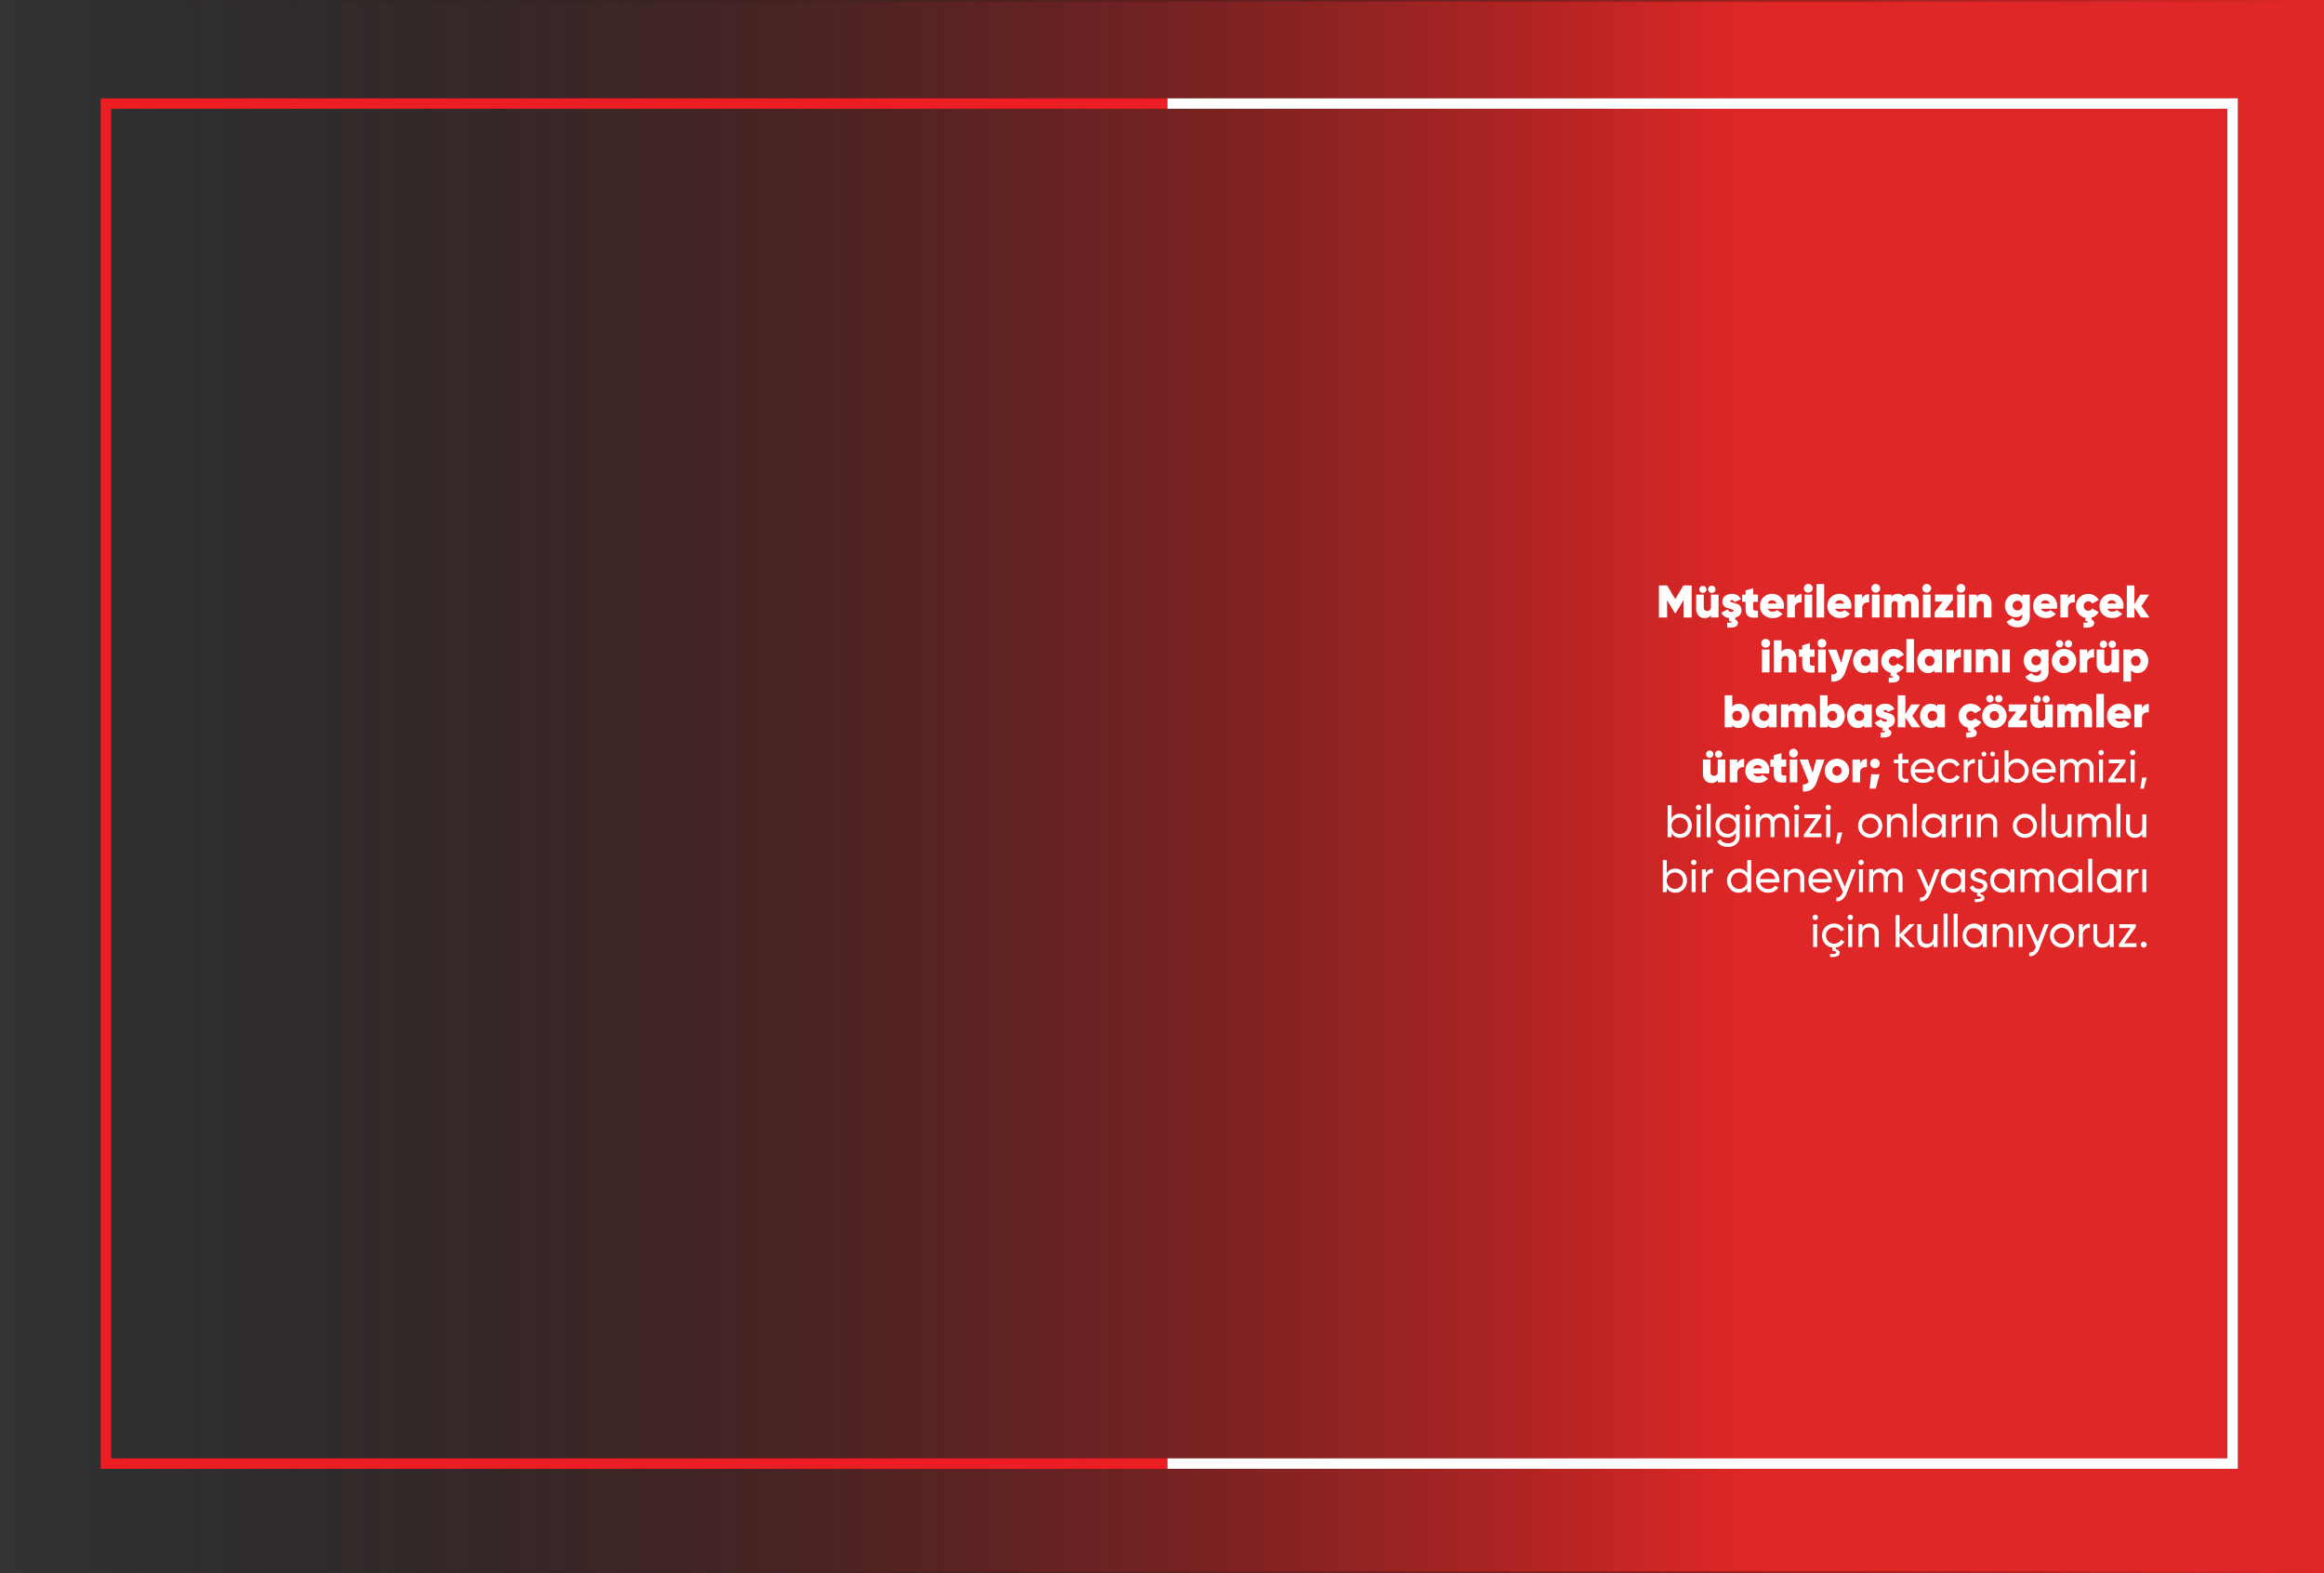 <svg xmlns="http://www.w3.org/2000/svg" xmlns:xlink="http://www.w3.org/1999/xlink" viewBox="0 0 1117 756"><rect x="0" y="0" width="1117" height="756" fill="#333333" stroke="none"/><defs><linearGradient id="a" x1="1119.74" y1="378" x2="2235.74" y2="378" gradientTransform="matrix(1, 0, 0, -1, -1119.24, 756)" gradientUnits="userSpaceOnUse"><stop offset="0" stop-color="#de2726"/><stop offset="0.25" stop-color="#de2726"/><stop offset="1" stop-opacity="0"/></linearGradient><linearGradient id="b" x1="1119.24" y1="378" x2="2236.24" y2="378" gradientTransform="matrix(1, 0, 0, -1, -1119.24, 756)" gradientUnits="userSpaceOnUse"><stop offset="0" stop-color="#de2726"/><stop offset="1" stop-opacity="0"/></linearGradient></defs><title>sa20</title><rect x="0.5" y="0.5" width="1116" height="755" transform="translate(1117 756) rotate(-180)" style="stroke-width:1.001px;fill:url(#a);stroke:url(#b)"/><polyline points="562.82 49.77 50.91 49.77 50.91 703.4 562.82 703.4" style="fill:none;stroke:#ed1d24;stroke-width:5px"/><polyline points="561.15 49.77 1073.06 49.77 1073.06 703.4 561.15 703.4" style="fill:none;stroke:#fff;stroke-width:5px"/><path d="M813.08,281.36v15.4h-3.92v-8.3l-3.74,6.18H805l-3.72-6.16v8.28h-3.94v-15.4h3.94l3.91,6.57,3.94-6.57Z" style="fill:#fff"/><path d="M822.34,285.76H826v11h-3.65v-1.1a3.48,3.48,0,0,1-3.06,1.4,3.75,3.75,0,0,1-2.91-1.22,4.94,4.94,0,0,1-1.14-3.51v-6.57h3.66v6.11a1.72,1.72,0,0,0,.45,1.3,1.66,1.66,0,0,0,1.2.44,1.7,1.7,0,0,0,1.33-.52,2.14,2.14,0,0,0,.47-1.48Zm-3.85-.77a1.71,1.71,0,0,1-1.24-.52,1.71,1.71,0,1,1,1.24.52Zm4.27,0a1.76,1.76,0,0,1,0-3.52,1.76,1.76,0,0,1,0,3.52Z" style="fill:#fff"/><path d="M837,293.33a3.22,3.22,0,0,1-.82,2.31,4.56,4.56,0,0,1-2.17,1.2v.93a2,2,0,0,1,.88.57,1.54,1.54,0,0,1,.4,1.12c0,1.65-1.72,2.36-5.15,2.16v-2.4c1.39.1,2.09,0,2.09-.31s-.39-.36-1.17-.44V297a4.54,4.54,0,0,1-3.76-2.55l3.19-1.61a1.66,1.66,0,0,0,1.72,1.21c.66,0,1-.19,1-.59,0-.2-.19-.37-.57-.49l-1.32-.46-1.57-.53a2.88,2.88,0,0,1-1.36-1,2.94,2.94,0,0,1-.55-1.82,3.18,3.18,0,0,1,1.3-2.72,5,5,0,0,1,3.12-1,4.62,4.62,0,0,1,4.53,2.55l-3.08,1.39a1.49,1.49,0,0,0-1.36-.95c-.53,0-.79.16-.79.48s.19.34.58.47l1.33.43,1.59.51a2.62,2.62,0,0,1,1.39,1A3.22,3.22,0,0,1,837,293.33Z" style="fill:#fff"/><path d="M844.93,289.25h-2.28v3.2a.83.83,0,0,0,.52.9,5.6,5.6,0,0,0,1.76.11v3.3c-2.18.26-3.72.06-4.61-.61s-1.33-1.87-1.33-3.62v-3.28h-1.65v-3.49H839v-2l3.66-1.1v3.08h2.28Z" style="fill:#fff"/><path d="M849.69,292.6a2.35,2.35,0,0,0,2.46,1.34,2.81,2.81,0,0,0,2-.77l2.64,1.85a5.68,5.68,0,0,1-4.73,2,6.17,6.17,0,0,1-4.48-1.63,5.57,5.57,0,0,1-1.68-4.15,5.68,5.68,0,0,1,5.85-5.83,5.43,5.43,0,0,1,4.07,1.65,5.7,5.7,0,0,1,1.61,4.13,5.48,5.48,0,0,1-.16,1.37Zm-.05-2.53h4.23a2,2,0,0,0-2.07-1.54A2,2,0,0,0,849.64,290.07Z" style="fill:#fff"/><path d="M862.64,287.8a2.87,2.87,0,0,1,1.24-1.67,3.67,3.67,0,0,1,2.06-.59v4a3.15,3.15,0,0,0-2.27.47,2.36,2.36,0,0,0-1,2.15v4.56H859v-11h3.65Z" style="fill:#fff"/><path d="M870.64,284.23a2.09,2.09,0,0,1-3,0,2,2,0,0,1-.63-1.49,2,2,0,0,1,.63-1.47,2.09,2.09,0,0,1,3,0,2,2,0,0,1,.63,1.47A2,2,0,0,1,870.64,284.23Zm-3.31,12.53v-11H871v11Z" style="fill:#fff"/><path d="M873.09,296.76V280.7h3.66v16.06Z" style="fill:#fff"/><path d="M882.09,292.6a2.37,2.37,0,0,0,2.47,1.34,2.83,2.83,0,0,0,2-.77L889.2,295a5.71,5.71,0,0,1-4.73,2,6.14,6.14,0,0,1-4.48-1.63,5.57,5.57,0,0,1-1.68-4.15,5.68,5.68,0,0,1,5.85-5.83,5.44,5.44,0,0,1,4.07,1.65,5.7,5.7,0,0,1,1.61,4.13,6,6,0,0,1-.16,1.37Zm0-2.53h4.22a2,2,0,0,0-2.07-1.54A2,2,0,0,0,882.05,290.07Z" style="fill:#fff"/><path d="M895.05,287.8a2.86,2.86,0,0,1,1.23-1.67,3.73,3.73,0,0,1,2.07-.59v4a3.17,3.17,0,0,0-2.28.47,2.37,2.37,0,0,0-1,2.15v4.56H891.4v-11h3.65Z" style="fill:#fff"/><path d="M903.05,284.23a2,2,0,0,1-1.49.62,2,2,0,0,1-1.48-.62,2,2,0,0,1-.63-1.49,2,2,0,0,1,.63-1.47,2,2,0,0,1,1.48-.62,2.07,2.07,0,0,1,1.49.62,2,2,0,0,1,.62,1.47A2.07,2.07,0,0,1,903.05,284.23Zm-3.32,12.53v-11h3.66v11Z" style="fill:#fff"/><path d="M918.13,285.45a3.9,3.9,0,0,1,3,1.22,4.79,4.79,0,0,1,1.11,3.35v6.74h-3.67v-6.32c0-1-.46-1.54-1.36-1.54a1.37,1.37,0,0,0-1.14.5,2.19,2.19,0,0,0-.38,1.35v6h-3.65v-6.32c0-1-.47-1.54-1.39-1.54a1.33,1.33,0,0,0-1.13.5,2.13,2.13,0,0,0-.39,1.35v6H905.5v-11h3.65v1a3.51,3.51,0,0,1,3-1.34,3.15,3.15,0,0,1,2.82,1.41A3.87,3.87,0,0,1,918.13,285.45Z" style="fill:#fff"/><path d="M927.55,284.23a2,2,0,0,1-1.48.62,2,2,0,0,1-1.49-.62,2.07,2.07,0,0,1-.62-1.49,2,2,0,0,1,.62-1.47,2.07,2.07,0,0,1,1.49-.62,2,2,0,0,1,1.48.62,2,2,0,0,1,.63,1.47A2,2,0,0,1,927.55,284.23Zm-3.31,12.53v-11h3.66v11Z" style="fill:#fff"/><path d="M934.71,293.37h4.12v3.39h-9v-2.51l3.89-5.11h-3.67v-3.38h8.56v2.5Z" style="fill:#fff"/><path d="M944,284.23a2,2,0,0,1-1.49.62,2,2,0,0,1-1.48-.62,2,2,0,0,1-.63-1.49,2,2,0,0,1,.63-1.47,2,2,0,0,1,1.48-.62,2.07,2.07,0,0,1,1.49.62,2,2,0,0,1,.62,1.47A2.07,2.07,0,0,1,944,284.23Zm-3.32,12.53v-11h3.66v11Z" style="fill:#fff"/><path d="M953.13,285.45a3.79,3.79,0,0,1,2.91,1.22,4.94,4.94,0,0,1,1.14,3.51v6.58h-3.66v-6.12a1.75,1.75,0,0,0-.45-1.3,1.66,1.66,0,0,0-1.2-.44,1.74,1.74,0,0,0-1.33.52,2.15,2.15,0,0,0-.47,1.49v5.85h-3.65v-11h3.65v1.1A3.48,3.48,0,0,1,953.13,285.45Z" style="fill:#fff"/><path d="M972,285.76h3.6v10.56a5.29,5.29,0,0,1-.49,2.34,4.39,4.39,0,0,1-1.33,1.63,6.18,6.18,0,0,1-1.84.9,7.34,7.34,0,0,1-2.12.3,7.43,7.43,0,0,1-3.26-.69,4.64,4.64,0,0,1-2.15-2l3-1.76a2.59,2.59,0,0,0,2.33,1.26,2.45,2.45,0,0,0,1.61-.51,1.8,1.8,0,0,0,.62-1.47v-1.06a3.78,3.78,0,0,1-3.08,1.36,4.9,4.9,0,0,1-3.76-1.62,6,6,0,0,1,0-7.92,4.88,4.88,0,0,1,3.76-1.63,3.78,3.78,0,0,1,3.08,1.36Zm-4,6.92a2.28,2.28,0,0,0,1.68.65,2.32,2.32,0,0,0,1.69-.65,2.39,2.39,0,0,0,0-3.28,2.32,2.32,0,0,0-1.69-.65,2.28,2.28,0,0,0-1.68.65,2.39,2.39,0,0,0,0,3.28Z" style="fill:#fff"/><path d="M981,292.6a2.37,2.37,0,0,0,2.46,1.34,2.84,2.84,0,0,0,2-.77l2.64,1.85a5.71,5.71,0,0,1-4.73,2,6.14,6.14,0,0,1-4.48-1.63,5.57,5.57,0,0,1-1.68-4.15,5.68,5.68,0,0,1,5.85-5.83,5.44,5.44,0,0,1,4.07,1.65,5.69,5.69,0,0,1,1.6,4.13,6,6,0,0,1-.15,1.37Zm0-2.53h4.22a2,2,0,0,0-2.07-1.54A2,2,0,0,0,980.94,290.07Z" style="fill:#fff"/><path d="M993.94,287.8a2.82,2.82,0,0,1,1.23-1.67,3.73,3.73,0,0,1,2.07-.59v4a3.17,3.17,0,0,0-2.28.47,2.37,2.37,0,0,0-1,2.15v4.56h-3.65v-11h3.65Z" style="fill:#fff"/><path d="M1003.64,293.5a2,2,0,0,0,1.91-1.1l3.13,1.8a5.26,5.26,0,0,1-3.41,2.64v.93a2.09,2.09,0,0,1,.88.57,1.57,1.57,0,0,1,.39,1.12c0,1.65-1.71,2.36-5.14,2.16v-2.4c1.39.1,2.09,0,2.09-.31s-.39-.36-1.17-.44v-1.54a5.55,5.55,0,0,1-3.26-2,5.74,5.74,0,0,1-1.25-3.66,5.64,5.64,0,0,1,1.67-4.14,5.7,5.7,0,0,1,4.18-1.67,5.83,5.83,0,0,1,3,.77,5.39,5.39,0,0,1,2.06,2.07l-3.13,1.8a2,2,0,0,0-1.91-1.08,2.06,2.06,0,0,0-1.54.63,2.23,2.23,0,0,0-.62,1.62,2.19,2.19,0,0,0,.62,1.61A2.06,2.06,0,0,0,1003.64,293.5Z" style="fill:#fff"/><path d="M1012.9,292.6a2.37,2.37,0,0,0,2.47,1.34,2.83,2.83,0,0,0,2-.77L1020,295a5.7,5.7,0,0,1-4.73,2,6.14,6.14,0,0,1-4.48-1.63,5.57,5.57,0,0,1-1.68-4.15,5.68,5.68,0,0,1,5.85-5.83,5.44,5.44,0,0,1,4.07,1.65,5.7,5.7,0,0,1,1.61,4.13,6,6,0,0,1-.16,1.37Zm0-2.53h4.22a2,2,0,0,0-2.07-1.54A2,2,0,0,0,1012.86,290.07Z" style="fill:#fff"/><path d="M1033.08,296.76H1029l-3.12-4.69v4.69h-3.65v-15.4h3.65v9l2.84-4.59h4.22l-3.69,5.5Z" style="fill:#fff"/><path d="M850.16,310.63a2.09,2.09,0,0,1-3,0,2,2,0,0,1-.63-1.49,2,2,0,0,1,.63-1.47,2.09,2.09,0,0,1,3,0,2,2,0,0,1,.63,1.47A2,2,0,0,1,850.16,310.63Zm-3.31,12.53v-11h3.65v11Z" style="fill:#fff"/><path d="M859.32,311.85a3.83,3.83,0,0,1,2.92,1.22,5,5,0,0,1,1.13,3.51v6.58h-3.65V317a1.75,1.75,0,0,0-.45-1.3,1.66,1.66,0,0,0-1.2-.44,1.72,1.72,0,0,0-1.33.52,2.1,2.1,0,0,0-.48,1.49v5.85h-3.65v-15.4h3.65v5.5A3.48,3.48,0,0,1,859.32,311.85Z" style="fill:#fff"/><path d="M872.17,315.66h-2.29v3.19a.84.84,0,0,0,.53.9,5.31,5.31,0,0,0,1.76.11v3.3c-2.19.26-3.72.06-4.61-.61s-1.33-1.87-1.33-3.62v-3.27h-1.65v-3.5h1.65v-2l3.65-1.1v3.08h2.29Z" style="fill:#fff"/><path d="M877.18,310.63a2.1,2.1,0,0,1-3,0,2.07,2.07,0,0,1-.62-1.49,2,2,0,0,1,.62-1.47,2.1,2.1,0,0,1,3,0,2,2,0,0,1,.62,1.47A2.07,2.07,0,0,1,877.18,310.63Zm-3.32,12.53v-11h3.66v11Z" style="fill:#fff"/><path d="M886.6,312.16h4L886.89,323a7.05,7.05,0,0,1-2.49,3.59,6.73,6.73,0,0,1-4.16,1v-3.44a4.21,4.21,0,0,0,1.76-.28,2.17,2.17,0,0,0,1-1l-4.4-10.65h4.09l2.23,6.38Z" style="fill:#fff"/><path d="M899,312.16h3.65v11H899v-1a3.88,3.88,0,0,1-3.13,1.31,4.73,4.73,0,0,1-3.68-1.66,6.51,6.51,0,0,1,0-8.29,4.73,4.73,0,0,1,3.68-1.66,3.89,3.89,0,0,1,3.13,1.32Zm-4,7.24a2.44,2.44,0,0,0,3.34,0,2.69,2.69,0,0,0,0-3.48,2.44,2.44,0,0,0-3.34,0,2.69,2.69,0,0,0,0,3.48Z" style="fill:#fff"/><path d="M910.05,319.9a2,2,0,0,0,1.92-1.1l3.12,1.81a5.3,5.3,0,0,1-3.41,2.64v.92a2,2,0,0,1,.88.57,1.54,1.54,0,0,1,.4,1.12c0,1.65-1.72,2.36-5.15,2.16v-2.4c1.39.1,2.09,0,2.09-.31s-.39-.36-1.17-.44v-1.54a5.52,5.52,0,0,1-3.25-2,5.69,5.69,0,0,1-1.26-3.66,5.61,5.61,0,0,1,1.68-4.14,5.67,5.67,0,0,1,4.18-1.67,5.8,5.8,0,0,1,2.95.77,5.32,5.32,0,0,1,2.06,2.07l-3.12,1.8a2,2,0,0,0-1.92-1.08,2.07,2.07,0,0,0-1.54.63,2.22,2.22,0,0,0-.61,1.62,2.18,2.18,0,0,0,.61,1.61A2.07,2.07,0,0,0,910.05,319.9Z" style="fill:#fff"/><path d="M916.26,323.16V307.1h3.65v16.06Z" style="fill:#fff"/><path d="M929.77,312.16h3.65v11h-3.65v-1a3.88,3.88,0,0,1-3.13,1.31A4.72,4.72,0,0,1,923,321.8a6.51,6.51,0,0,1,0-8.29,4.72,4.72,0,0,1,3.68-1.66,3.89,3.89,0,0,1,3.13,1.32Zm-4,7.24a2.46,2.46,0,0,0,3.35,0,2.69,2.69,0,0,0,0-3.48,2.46,2.46,0,0,0-3.35,0,2.72,2.72,0,0,0,0,3.48Z" style="fill:#fff"/><path d="M939.18,314.2a2.9,2.9,0,0,1,1.23-1.67,3.73,3.73,0,0,1,2.07-.59V316a3.14,3.14,0,0,0-2.28.46,2.37,2.37,0,0,0-1,2.15v4.56h-3.65v-11h3.65Z" style="fill:#fff"/><path d="M943.87,323.16v-11h3.65v11Z" style="fill:#fff"/><path d="M956.34,311.85a3.83,3.83,0,0,1,2.92,1.22,5,5,0,0,1,1.13,3.51v6.58h-3.65V317a1.75,1.75,0,0,0-.45-1.3,1.67,1.67,0,0,0-1.2-.44,1.72,1.72,0,0,0-1.33.52,2.1,2.1,0,0,0-.48,1.49v5.85h-3.65v-11h3.65v1.1A3.48,3.48,0,0,1,956.34,311.85Z" style="fill:#fff"/><path d="M962.37,323.16v-11H966v11Z" style="fill:#fff"/><path d="M981,312.16h3.61v10.56a5.29,5.29,0,0,1-.49,2.34,4.31,4.31,0,0,1-1.34,1.63,6.12,6.12,0,0,1-1.83.9,7.88,7.88,0,0,1-5.38-.39,4.67,4.67,0,0,1-2.16-2l3-1.76a2.58,2.58,0,0,0,2.33,1.26,2.45,2.45,0,0,0,1.61-.51,1.8,1.8,0,0,0,.61-1.47v-1.06a3.77,3.77,0,0,1-3.08,1.37,4.88,4.88,0,0,1-3.75-1.63,6,6,0,0,1,0-7.92,4.84,4.84,0,0,1,3.75-1.63,3.76,3.76,0,0,1,3.08,1.36Zm-4,6.92a2.5,2.5,0,0,0,3.36,0,2.39,2.39,0,0,0,0-3.28,2.5,2.5,0,0,0-3.36,0,2.39,2.39,0,0,0,0,3.28Z" style="fill:#fff"/><path d="M992.05,323.46a5.72,5.72,0,0,1-4.16-1.68,5.81,5.81,0,0,1,0-8.25,6,6,0,0,1,8.33,0,5.85,5.85,0,0,1,0,8.25A5.73,5.73,0,0,1,992.05,323.46Zm-2.14-12.29a1.78,1.78,0,0,1-1.76-1.76,1.76,1.76,0,0,1,1.76-1.76,1.67,1.67,0,0,1,1.22.51,1.69,1.69,0,0,1,.52,1.25,1.67,1.67,0,0,1-.52,1.24A1.64,1.64,0,0,1,989.91,311.17Zm2.14,8.78a2.16,2.16,0,0,0,1.59-.64,2.26,2.26,0,0,0,.63-1.65,2.23,2.23,0,0,0-.63-1.65,2.28,2.28,0,0,0-3.17,0,2.26,2.26,0,0,0-.62,1.65,2.3,2.3,0,0,0,.62,1.65A2.16,2.16,0,0,0,992.05,320Zm2.13-8.78a1.64,1.64,0,0,1-1.22-.52,1.67,1.67,0,0,1-.52-1.24,1.69,1.69,0,0,1,.52-1.25,1.67,1.67,0,0,1,1.22-.51,1.76,1.76,0,0,1,1.76,1.76,1.78,1.78,0,0,1-1.76,1.76Z" style="fill:#fff"/><path d="M1003.18,314.2a2.82,2.82,0,0,1,1.23-1.67,3.73,3.73,0,0,1,2.07-.59V316a3.12,3.12,0,0,0-2.28.46,2.37,2.37,0,0,0-1,2.15v4.56h-3.65v-11h3.65Z" style="fill:#fff"/><path d="M1014.84,312.16h3.65v11h-3.65v-1.1a3.48,3.48,0,0,1-3.06,1.4,3.75,3.75,0,0,1-2.91-1.22,4.93,4.93,0,0,1-1.14-3.5v-6.58h3.65v6.11a1.69,1.69,0,0,0,.46,1.3,1.61,1.61,0,0,0,1.19.44,1.71,1.71,0,0,0,1.34-.52,2.12,2.12,0,0,0,.47-1.48Zm-3.85-.77a1.69,1.69,0,0,1-1.24-.52,1.67,1.67,0,0,1-.52-1.24,1.75,1.75,0,0,1,3-1.25,1.73,1.73,0,0,1,.52,1.25,1.78,1.78,0,0,1-1.74,1.76Zm4.27,0a1.76,1.76,0,0,1,0-3.52,1.76,1.76,0,0,1,0,3.52Z" style="fill:#fff"/><path d="M1027.38,311.85a4.73,4.73,0,0,1,3.68,1.66,6.51,6.51,0,0,1,0,8.29,4.73,4.73,0,0,1-3.68,1.66,3.88,3.88,0,0,1-3.13-1.31v5.41h-3.65v-15.4h3.65v1A3.89,3.89,0,0,1,1027.38,311.85Zm-2.49,7.55a2.26,2.26,0,0,0,1.67.66,2.28,2.28,0,0,0,1.68-.66,2.72,2.72,0,0,0,0-3.48,2.24,2.24,0,0,0-1.68-.66,2.22,2.22,0,0,0-1.67.66,2.69,2.69,0,0,0,0,3.48Z" style="fill:#fff"/><path d="M835.72,338.25a4.73,4.73,0,0,1,3.68,1.66,6.51,6.51,0,0,1,0,8.29,4.74,4.74,0,0,1-3.68,1.67,3.89,3.89,0,0,1-3.13-1.32v1h-3.65v-15.4h3.65v5.41A3.89,3.89,0,0,1,835.72,338.25Zm-2.49,7.55a2.44,2.44,0,0,0,3.34,0,2.69,2.69,0,0,0,0-3.48,2.44,2.44,0,0,0-3.34,0,2.69,2.69,0,0,0,0,3.48Z" style="fill:#fff"/><path d="M850.24,338.56h3.65v11h-3.65v-1a3.89,3.89,0,0,1-3.13,1.32,4.74,4.74,0,0,1-3.68-1.67,6.51,6.51,0,0,1,0-8.29,4.73,4.73,0,0,1,3.68-1.66,3.89,3.89,0,0,1,3.13,1.32Zm-4,7.24a2.46,2.46,0,0,0,3.35,0,2.69,2.69,0,0,0,0-3.48,2.46,2.46,0,0,0-3.35,0,2.72,2.72,0,0,0,0,3.48Z" style="fill:#fff"/><path d="M868.63,338.25a3.9,3.9,0,0,1,3,1.22,4.8,4.8,0,0,1,1.11,3.36v6.73h-3.67v-6.32c0-1-.45-1.54-1.36-1.54a1.37,1.37,0,0,0-1.14.5,2.19,2.19,0,0,0-.38,1.35v6h-3.65v-6.32c0-1-.47-1.54-1.39-1.54a1.33,1.33,0,0,0-1.13.5,2.13,2.13,0,0,0-.39,1.35v6H856v-11h3.65v1a3.51,3.51,0,0,1,3-1.34,3.15,3.15,0,0,1,2.82,1.41A3.87,3.87,0,0,1,868.63,338.25Z" style="fill:#fff"/><path d="M881.52,338.25a4.72,4.72,0,0,1,3.68,1.66,6.51,6.51,0,0,1,0,8.29,4.73,4.73,0,0,1-3.68,1.67,3.85,3.85,0,0,1-3.12-1.32v1h-3.66v-15.4h3.66v5.41A3.85,3.85,0,0,1,881.52,338.25ZM879,345.8a2.46,2.46,0,0,0,3.35,0,2.69,2.69,0,0,0,0-3.48,2.46,2.46,0,0,0-3.35,0,2.72,2.72,0,0,0,0,3.48Z" style="fill:#fff"/><path d="M896,338.56h3.65v11H896v-1a3.88,3.88,0,0,1-3.12,1.32,4.75,4.75,0,0,1-3.69-1.67,6.51,6.51,0,0,1,0-8.29,4.74,4.74,0,0,1,3.69-1.66,3.88,3.88,0,0,1,3.12,1.32Zm-4,7.24a2.44,2.44,0,0,0,3.34,0,2.69,2.69,0,0,0,0-3.48,2.44,2.44,0,0,0-3.34,0,2.69,2.69,0,0,0,0,3.48Z" style="fill:#fff"/><path d="M910.73,346.13a3.22,3.22,0,0,1-.82,2.31,4.52,4.52,0,0,1-2.17,1.2v.93a2,2,0,0,1,.88.57,1.54,1.54,0,0,1,.4,1.12c0,1.65-1.72,2.36-5.15,2.16V352c1.39.1,2.09,0,2.09-.31s-.39-.36-1.17-.44V349.8a4.54,4.54,0,0,1-3.76-2.55l3.19-1.61a1.66,1.66,0,0,0,1.72,1.21c.66,0,1-.19,1-.59,0-.2-.19-.36-.57-.49l-1.32-.46-1.57-.53a2.88,2.88,0,0,1-1.36-1,2.93,2.93,0,0,1-.55-1.81,3.18,3.18,0,0,1,1.3-2.73,5,5,0,0,1,3.12-1,4.65,4.65,0,0,1,4.54,2.55l-3.08,1.39a1.51,1.51,0,0,0-1.37-.95c-.53,0-.79.16-.79.48s.19.34.58.47l1.34.43,1.59.51a2.69,2.69,0,0,1,1.38,1A3.22,3.22,0,0,1,910.73,346.13Z" style="fill:#fff"/><path d="M923,349.56h-4.09l-3.12-4.69v4.69h-3.66v-15.4h3.66v9l2.83-4.6h4.23l-3.7,5.5Z" style="fill:#fff"/><path d="M931.15,338.56h3.65v11h-3.65v-1a3.88,3.88,0,0,1-3.12,1.32,4.75,4.75,0,0,1-3.69-1.67,6.54,6.54,0,0,1,0-8.29,4.74,4.74,0,0,1,3.69-1.66,3.88,3.88,0,0,1,3.12,1.32Zm-4,7.24a2.44,2.44,0,0,0,3.34,0,2.69,2.69,0,0,0,0-3.48,2.44,2.44,0,0,0-3.34,0,2.69,2.69,0,0,0,0,3.48Z" style="fill:#fff"/><path d="M947.21,346.3a1.94,1.94,0,0,0,1.91-1.1l3.13,1.81a5.23,5.23,0,0,1-3.41,2.64v.92a2.09,2.09,0,0,1,.88.57,1.57,1.57,0,0,1,.39,1.12c0,1.65-1.71,2.36-5.14,2.16V352c1.39.1,2.09,0,2.09-.31s-.39-.36-1.17-.44v-1.54a5.58,5.58,0,0,1-3.26-2,5.74,5.74,0,0,1-1.25-3.66,5.64,5.64,0,0,1,1.67-4.14,5.7,5.7,0,0,1,4.18-1.67,5.83,5.83,0,0,1,3,.77,5.39,5.39,0,0,1,2.06,2.07l-3.13,1.8a2,2,0,0,0-1.91-1.08,2.06,2.06,0,0,0-1.54.63,2.23,2.23,0,0,0-.62,1.62,2.19,2.19,0,0,0,.62,1.61A2.06,2.06,0,0,0,947.21,346.3Z" style="fill:#fff"/><path d="M958.56,349.87a5.74,5.74,0,0,1-4.16-1.69,5.83,5.83,0,0,1,0-8.25,6,6,0,0,1,8.33,0,5.83,5.83,0,0,1,0,8.25A5.73,5.73,0,0,1,958.56,349.87Zm-2.13-12.3a1.78,1.78,0,0,1-1.76-1.76,1.75,1.75,0,0,1,3-1.25,1.73,1.73,0,0,1,.52,1.25,1.71,1.71,0,0,1-.52,1.24A1.66,1.66,0,0,1,956.43,337.57Zm2.13,8.78a2.17,2.17,0,0,0,1.6-.64,2.3,2.3,0,0,0,.62-1.65,2.26,2.26,0,0,0-.62-1.65,2.13,2.13,0,0,0-1.6-.64,2.1,2.1,0,0,0-1.57.64,2.23,2.23,0,0,0-.63,1.65,2.26,2.26,0,0,0,.63,1.65A2.13,2.13,0,0,0,958.56,346.35Zm2.14-8.78a1.64,1.64,0,0,1-1.22-.52,1.67,1.67,0,0,1-.52-1.24,1.69,1.69,0,0,1,.52-1.25,1.67,1.67,0,0,1,1.22-.51,1.75,1.75,0,0,1,1.24,3A1.69,1.69,0,0,1,960.7,337.57Z" style="fill:#fff"/><path d="M970.11,346.17h4.12v3.39h-9v-2.51l3.89-5.1h-3.67v-3.39H974v2.51Z" style="fill:#fff"/><path d="M983,338.56h3.65v11H983v-1.1a3.48,3.48,0,0,1-3.06,1.41,3.8,3.8,0,0,1-2.92-1.23,5,5,0,0,1-1.13-3.5v-6.58h3.65v6.11A1.72,1.72,0,0,0,980,346a1.62,1.62,0,0,0,1.2.44,1.69,1.69,0,0,0,1.33-.52,2.08,2.08,0,0,0,.48-1.48Zm-3.85-.77a1.76,1.76,0,0,1-1.76-1.76,1.74,1.74,0,0,1,1.76-1.76,1.69,1.69,0,0,1,1.22.51,1.72,1.72,0,0,1,.51,1.25,1.7,1.7,0,0,1-.51,1.24A1.66,1.66,0,0,1,979.18,337.79Zm4.26,0a1.66,1.66,0,0,1-1.22-.52,1.7,1.7,0,0,1-.51-1.24,1.72,1.72,0,0,1,.51-1.25,1.69,1.69,0,0,1,1.22-.51A1.74,1.74,0,0,1,985.2,336a1.76,1.76,0,0,1-1.76,1.76Z" style="fill:#fff"/><path d="M1001.42,338.25a3.9,3.9,0,0,1,3,1.22,4.8,4.8,0,0,1,1.11,3.36v6.73h-3.67v-6.32c0-1-.45-1.54-1.36-1.54a1.37,1.37,0,0,0-1.14.5,2.19,2.19,0,0,0-.38,1.35v6h-3.65v-6.32c0-1-.47-1.54-1.39-1.54a1.33,1.33,0,0,0-1.13.5,2.13,2.13,0,0,0-.39,1.35v6h-3.65v-11h3.65v1a3.51,3.51,0,0,1,3-1.34,3.15,3.15,0,0,1,2.82,1.41A3.87,3.87,0,0,1,1001.42,338.25Z" style="fill:#fff"/><path d="M1007.53,349.56V333.5h3.66v16.06Z" style="fill:#fff"/><path d="M1016.53,345.4a2.37,2.37,0,0,0,2.47,1.34,2.79,2.79,0,0,0,2-.77l2.64,1.85a5.7,5.7,0,0,1-4.73,2.05,6.15,6.15,0,0,1-4.48-1.64,5.57,5.57,0,0,1-1.68-4.15,5.68,5.68,0,0,1,5.85-5.83,5.44,5.44,0,0,1,4.07,1.65,5.7,5.7,0,0,1,1.61,4.14,6,6,0,0,1-.16,1.36Zm0-2.53h4.22a2,2,0,0,0-2.07-1.54A2,2,0,0,0,1016.49,342.87Z" style="fill:#fff"/><path d="M1029.49,340.6a2.86,2.86,0,0,1,1.23-1.67,3.81,3.81,0,0,1,2.07-.59v4.05a3.12,3.12,0,0,0-2.28.46,2.37,2.37,0,0,0-1,2.15v4.56h-3.65v-11h3.65Z" style="fill:#fff"/><path d="M825.6,365h3.65v11H825.6v-1.1a3.48,3.48,0,0,1-3.06,1.41,3.8,3.8,0,0,1-2.92-1.23,5,5,0,0,1-1.13-3.51V365h3.65v6.11a1.72,1.72,0,0,0,.45,1.3,1.62,1.62,0,0,0,1.2.44,1.69,1.69,0,0,0,1.33-.52,2.09,2.09,0,0,0,.48-1.48Zm-3.85-.77a1.73,1.73,0,0,1-1.25-.52,1.7,1.7,0,0,1-.51-1.24,1.74,1.74,0,0,1,1.76-1.76,1.69,1.69,0,0,1,1.22.51,1.72,1.72,0,0,1,.51,1.25,1.76,1.76,0,0,1-1.73,1.76Zm4.26,0a1.76,1.76,0,0,1-1.73-1.76,1.72,1.72,0,0,1,.51-1.25,1.69,1.69,0,0,1,1.22-.51,1.74,1.74,0,0,1,1.76,1.76,1.7,1.7,0,0,1-.51,1.24A1.73,1.73,0,0,1,826,364.19Z" style="fill:#fff"/><path d="M835,367a2.9,2.9,0,0,1,1.23-1.67,3.73,3.73,0,0,1,2.07-.59v4a3.19,3.19,0,0,0-2.28.47,2.37,2.37,0,0,0-1,2.15V376h-3.65V365H835Z" style="fill:#fff"/><path d="M842.67,371.8a2.36,2.36,0,0,0,2.46,1.34,2.81,2.81,0,0,0,2-.77l2.64,1.85a5.69,5.69,0,0,1-4.73,2,6.14,6.14,0,0,1-4.47-1.64,5.54,5.54,0,0,1-1.69-4.15,5.68,5.68,0,0,1,5.86-5.83,5.44,5.44,0,0,1,4.07,1.65,5.69,5.69,0,0,1,1.6,4.13,6,6,0,0,1-.15,1.37Zm0-2.53h4.23a2,2,0,0,0-2.07-1.54A2,2,0,0,0,842.62,369.27Z" style="fill:#fff"/><path d="M858.51,368.45h-2.29v3.2a.84.84,0,0,0,.53.9,5.31,5.31,0,0,0,1.76.11V376c-2.19.26-3.72.06-4.61-.61s-1.33-1.87-1.33-3.62v-3.28h-1.65V365h1.65v-2l3.65-1.1V365h2.29Z" style="fill:#fff"/><path d="M863.51,363.43a2,2,0,0,1-1.48.62,2.12,2.12,0,0,1-2.11-2.11,2,2,0,0,1,.62-1.47,2.07,2.07,0,0,1,1.49-.62,2,2,0,0,1,1.48.62,2,2,0,0,1,.63,1.47A2,2,0,0,1,863.51,363.43ZM860.2,376V365h3.65v11Z" style="fill:#fff"/><path d="M872.94,365h4l-3.76,10.82a7.05,7.05,0,0,1-2.49,3.59,6.73,6.73,0,0,1-4.16,1v-3.43a4.18,4.18,0,0,0,1.76-.29,2.15,2.15,0,0,0,1-1L864.91,365H869l2.22,6.38Z" style="fill:#fff"/><path d="M882.91,376.27a5.73,5.73,0,0,1-4.16-1.69,5.81,5.81,0,0,1,0-8.25,6,6,0,0,1,8.32,0,5.83,5.83,0,0,1,0,8.25A5.7,5.7,0,0,1,882.91,376.27Zm0-3.52a2.16,2.16,0,0,0,1.59-.64,2.26,2.26,0,0,0,.63-1.65,2.23,2.23,0,0,0-.63-1.65,2.13,2.13,0,0,0-1.59-.64,2.1,2.1,0,0,0-1.58.64,2.22,2.22,0,0,0-.62,1.65,2.26,2.26,0,0,0,.62,1.65A2.14,2.14,0,0,0,882.91,372.75Z" style="fill:#fff"/><path d="M894,367a2.82,2.82,0,0,1,1.23-1.67,3.71,3.71,0,0,1,2.07-.59v4a3.17,3.17,0,0,0-2.28.47,2.37,2.37,0,0,0-1,2.15V376h-3.65V365H894Z" style="fill:#fff"/><path d="M903.41,372.13,901.56,379h-2.95l.77-6.91Zm-2.22-2.93a2.22,2.22,0,0,1-1.64-.67,2.27,2.27,0,0,1,0-3.23,2.23,2.23,0,0,1,1.63-.67,2.17,2.17,0,0,1,1.61.67,2.2,2.2,0,0,1,.68,1.62,2.3,2.3,0,0,1-2.29,2.28Z" style="fill:#fff"/><path d="M917.27,366.8h-2.93v6a1.68,1.68,0,0,0,.32,1.15,1.27,1.27,0,0,0,1,.35c.44,0,1,0,1.63,0V376a5.65,5.65,0,0,1-3.67-.41,3,3,0,0,1-1.17-2.78v-6h-2.18V365h2.18v-2.51l1.91-.57V365h2.93Z" style="fill:#fff"/><path d="M920.35,371.34a3.61,3.61,0,0,0,1.35,2.28,4.17,4.17,0,0,0,2.63.82,3.45,3.45,0,0,0,3.17-1.61l1.63.93a5.37,5.37,0,0,1-4.84,2.48A5.73,5.73,0,0,1,920,374.6a5.61,5.61,0,0,1-1.64-4.14,5.7,5.7,0,0,1,1.61-4.14,5.53,5.53,0,0,1,4.15-1.65,5,5,0,0,1,4,1.71,5.91,5.91,0,0,1,1.53,4.1,6.44,6.44,0,0,1-.06.86Zm3.8-4.87a3.84,3.84,0,0,0-2.55.87,3.79,3.79,0,0,0-1.25,2.33h7.35a3.69,3.69,0,0,0-1.23-2.38A3.57,3.57,0,0,0,924.15,366.47Z" style="fill:#fff"/><path d="M937,376.24a5.79,5.79,0,1,1,2.93-10.79,4.88,4.88,0,0,1,1.93,2.1l-1.6.93a3.25,3.25,0,0,0-1.29-1.41,3.95,3.95,0,0,0-4.73.59,4,4,0,0,0,0,5.57,3.72,3.72,0,0,0,2.76,1.12,3.8,3.8,0,0,0,2-.52,3.44,3.44,0,0,0,1.34-1.39l1.63.94a5.31,5.31,0,0,1-2,2.08A5.66,5.66,0,0,1,937,376.24Z" style="fill:#fff"/><path d="M945.76,366.8a3.45,3.45,0,0,1,3.43-2v2a3.49,3.49,0,0,0-2.42.75,3.18,3.18,0,0,0-1,2.62V376h-1.91V365h1.91Z" style="fill:#fff"/><path d="M958.65,365h1.91v11h-1.91v-1.59a3.9,3.9,0,0,1-3.56,1.87A4.09,4.09,0,0,1,952,375a4.62,4.62,0,0,1-1.16-3.31V365h1.91v6.64a2.85,2.85,0,0,0,.73,2.08,2.68,2.68,0,0,0,2,.74,3.13,3.13,0,0,0,2.31-.89,3.76,3.76,0,0,0,.88-2.74Zm-4.27-1.8a1.07,1.07,0,0,1-.81.34,1.16,1.16,0,0,1-1.17-1.16,1.11,1.11,0,0,1,.34-.81,1.12,1.12,0,0,1,.83-.33,1.06,1.06,0,0,1,.81.33,1.1,1.1,0,0,1,.33.81A1.12,1.12,0,0,1,954.38,363.16Zm4.18,0a1.07,1.07,0,0,1-.81.34,1.16,1.16,0,0,1-1.17-1.16,1.11,1.11,0,0,1,.34-.81,1.12,1.12,0,0,1,.83-.33,1.06,1.06,0,0,1,.81.33,1.1,1.1,0,0,1,.33.81A1.12,1.12,0,0,1,958.56,363.16Z" style="fill:#fff"/><path d="M969.54,364.67a5.29,5.29,0,0,1,3.94,1.68,6,6,0,0,1,0,8.21,5.29,5.29,0,0,1-3.94,1.68,4.67,4.67,0,0,1-4.16-2.17V376h-1.91v-15.4h1.91v6.29A4.68,4.68,0,0,1,969.54,364.67Zm-.24,9.73a3.73,3.73,0,0,0,2.77-1.14,4.07,4.07,0,0,0,0-5.61,4,4,0,0,0-5.57,0,4.07,4.07,0,0,0,0,5.61A3.77,3.77,0,0,0,969.3,374.4Z" style="fill:#fff"/><path d="M978.74,371.34a3.61,3.61,0,0,0,1.35,2.28,4.17,4.17,0,0,0,2.63.82,3.45,3.45,0,0,0,3.17-1.61l1.62.93a5.36,5.36,0,0,1-4.84,2.48,5.72,5.72,0,0,1-4.25-1.64,5.58,5.58,0,0,1-1.64-4.14,5.69,5.69,0,0,1,1.6-4.14,5.55,5.55,0,0,1,4.16-1.65,5,5,0,0,1,4,1.71,5.91,5.91,0,0,1,1.53,4.1,5.15,5.15,0,0,1-.07.86Zm3.8-4.87a3.83,3.83,0,0,0-2.55.87,3.74,3.74,0,0,0-1.25,2.33h7.34a3.64,3.64,0,0,0-1.23-2.38A3.55,3.55,0,0,0,982.54,366.47Z" style="fill:#fff"/><path d="M1002.1,364.67a3.94,3.94,0,0,1,3,1.2,4.47,4.47,0,0,1,1.15,3.24V376h-1.92v-6.78a2.79,2.79,0,0,0-.66-2,2.28,2.28,0,0,0-1.76-.7,2.51,2.51,0,0,0-2,.82,3.7,3.7,0,0,0-.73,2.52V376h-1.92v-6.78a2.92,2.92,0,0,0-.62-2,2.17,2.17,0,0,0-1.71-.7,2.64,2.64,0,0,0-2,.83,3.49,3.49,0,0,0-.81,2.51V376h-1.91V365h1.91v1.47a3.67,3.67,0,0,1,3.28-1.76,3.42,3.42,0,0,1,3.24,1.87A3.77,3.77,0,0,1,1002.1,364.67Z" style="fill:#fff"/><path d="M1009.87,363a1.26,1.26,0,0,1-.93-.37,1.22,1.22,0,0,1-.37-.9,1.3,1.3,0,0,1,1.3-1.3,1.2,1.2,0,0,1,.9.39,1.25,1.25,0,0,1,.37.91,1.26,1.26,0,0,1-1.27,1.27Zm-1,13V365h1.91v11Z" style="fill:#fff"/><path d="M1015.93,374.13h5.85V376h-8.45v-1.29l5.62-7.89h-5.39V365h8v1.26Z" style="fill:#fff"/><path d="M1025.07,363a1.26,1.26,0,0,1-.93-.37,1.22,1.22,0,0,1-.37-.9,1.3,1.3,0,0,1,1.3-1.3,1.2,1.2,0,0,1,.9.39,1.25,1.25,0,0,1,.37.91,1.26,1.26,0,0,1-1.27,1.27Zm-1,13V365H1026v11Z" style="fill:#fff"/><path d="M1031.8,373.69l-1.43,5.35h-1.65l.88-5.35Z" style="fill:#fff"/><path d="M807.6,391.07a5.27,5.27,0,0,1,3.94,1.69,6,6,0,0,1,0,8.2,5.29,5.29,0,0,1-3.94,1.68,4.67,4.67,0,0,1-4.16-2.17v1.89h-1.91V387h1.91v6.29A4.68,4.68,0,0,1,807.6,391.07Zm-.24,9.73a3.73,3.73,0,0,0,2.77-1.14,4.07,4.07,0,0,0,0-5.61,4,4,0,0,0-5.57,0,4.07,4.07,0,0,0,0,5.61A3.77,3.77,0,0,0,807.36,400.8Z" style="fill:#fff"/><path d="M816.42,389.35a1.25,1.25,0,0,1-.92-.37,1.23,1.23,0,0,1-.38-.9,1.25,1.25,0,0,1,.38-.91,1.23,1.23,0,0,1,.92-.39,1.2,1.2,0,0,1,.9.39,1.25,1.25,0,0,1,.38.91,1.28,1.28,0,0,1-1.28,1.27Zm-1,13v-11h1.92v11Z" style="fill:#fff"/><path d="M820.29,402.36V386.3h1.92v16.06Z" style="fill:#fff"/><path d="M834.26,391.36h1.9V401.9a4.63,4.63,0,0,1-1.65,3.79,6.05,6.05,0,0,1-4,1.35,6.86,6.86,0,0,1-3.19-.69,4.65,4.65,0,0,1-2-2l1.67-.95c.61,1.24,1.8,1.85,3.59,1.85a3.82,3.82,0,0,0,2.69-.9,3.15,3.15,0,0,0,1-2.46v-1.57a4.64,4.64,0,0,1-4.13,2.2,5.31,5.31,0,0,1-4-1.67,5.88,5.88,0,0,1,0-8.13,5.34,5.34,0,0,1,4-1.66,4.64,4.64,0,0,1,4.13,2.18Zm-6.71,8.23a4,4,0,0,0,5.59,0,3.95,3.95,0,1,0-6.71-2.8A3.83,3.83,0,0,0,827.55,399.59Z" style="fill:#fff"/><path d="M840,389.35a1.26,1.26,0,0,1-.93-.37,1.22,1.22,0,0,1-.37-.9,1.3,1.3,0,0,1,1.3-1.3,1.2,1.2,0,0,1,.9.39,1.25,1.25,0,0,1,.37.91,1.26,1.26,0,0,1-1.27,1.27Zm-1,13v-11H841v11Z" style="fill:#fff"/><path d="M855.78,391.07a3.94,3.94,0,0,1,3,1.2,4.52,4.52,0,0,1,1.14,3.25v6.84H858v-6.78a2.79,2.79,0,0,0-.66-2,2.3,2.3,0,0,0-1.76-.7,2.51,2.51,0,0,0-2,.82,3.7,3.7,0,0,0-.73,2.52v6.12H851v-6.78a2.87,2.87,0,0,0-.63-2,2.14,2.14,0,0,0-1.7-.7,2.68,2.68,0,0,0-2,.83,3.49,3.49,0,0,0-.81,2.51v6.12H843.9v-11h1.91v1.47a3.66,3.66,0,0,1,3.28-1.76,3.4,3.4,0,0,1,3.23,1.87A3.79,3.79,0,0,1,855.78,391.07Z" style="fill:#fff"/><path d="M863.54,389.35a1.25,1.25,0,0,1-.92-.37,1.22,1.22,0,0,1-.37-.9,1.25,1.25,0,0,1,.37-.91,1.23,1.23,0,0,1,.92-.39,1.21,1.21,0,0,1,.91.39,1.25,1.25,0,0,1,.37.91,1.26,1.26,0,0,1-1.28,1.27Zm-1,13v-11h1.91v11Z" style="fill:#fff"/><path d="M869.61,400.53h5.85v1.83H867v-1.29l5.62-7.89h-5.39v-1.82h8v1.26Z" style="fill:#fff"/><path d="M878.75,389.35a1.26,1.26,0,0,1-.93-.37,1.22,1.22,0,0,1-.37-.9,1.3,1.3,0,0,1,1.3-1.3,1.2,1.2,0,0,1,.9.39,1.25,1.25,0,0,1,.37.91,1.26,1.26,0,0,1-1.27,1.27Zm-1,13v-11h1.91v11Z" style="fill:#fff"/><path d="M885.48,400.09l-1.43,5.35H882.4l.88-5.35Z" style="fill:#fff"/><path d="M903,401a5.89,5.89,0,0,1-8.22,0,5.79,5.79,0,0,1,4.1-9.9,5.66,5.66,0,0,1,4.12,1.67,5.85,5.85,0,0,1,0,8.23Zm-4.12-.2a3.78,3.78,0,0,0,2.78-1.12,3.92,3.92,0,0,0-2.78-6.71,3.78,3.78,0,0,0-2.75,1.12,4,4,0,0,0,0,5.59A3.74,3.74,0,0,0,898.85,400.77Z" style="fill:#fff"/><path d="M912.41,391.07a4.1,4.1,0,0,1,3.1,1.22,4.64,4.64,0,0,1,1.16,3.31v6.76h-1.91v-6.65a2.84,2.84,0,0,0-.73-2.08,2.67,2.67,0,0,0-2-.73,3.09,3.09,0,0,0-2.31.89,3.74,3.74,0,0,0-.88,2.74v5.83h-1.91v-11h1.91v1.58A3.92,3.92,0,0,1,912.41,391.07Z" style="fill:#fff"/><path d="M919.34,402.36V386.3h1.91v16.06Z" style="fill:#fff"/><path d="M933.28,391.36h1.92v11h-1.92v-1.89a4.66,4.66,0,0,1-4.15,2.17,5.28,5.28,0,0,1-3.94-1.68,6,6,0,0,1,0-8.2,5.25,5.25,0,0,1,3.94-1.69,4.67,4.67,0,0,1,4.15,2.18Zm-3.91,9.44a3.76,3.76,0,0,0,2.79-1.14,3.94,3.94,0,0,0-2.79-6.74,3.75,3.75,0,0,0-2.77,1.13,4,4,0,0,0,0,5.61A3.72,3.72,0,0,0,929.37,400.8Z" style="fill:#fff"/><path d="M940,393.2a3.45,3.45,0,0,1,3.43-2v2a3.49,3.49,0,0,0-2.42.75,3.15,3.15,0,0,0-1,2.62v5.83H938.1v-11H940Z" style="fill:#fff"/><path d="M945.32,402.36v-11h1.91v11Z" style="fill:#fff"/><path d="M955.63,391.07a4.13,4.13,0,0,1,3.11,1.22,4.64,4.64,0,0,1,1.16,3.31v6.76H958v-6.65a2.84,2.84,0,0,0-.73-2.08,2.67,2.67,0,0,0-2-.73,3.09,3.09,0,0,0-2.31.89,3.74,3.74,0,0,0-.88,2.74v5.83h-1.91v-11h1.91v1.58A3.91,3.91,0,0,1,955.63,391.07Z" style="fill:#fff"/><path d="M977.35,401a5.89,5.89,0,0,1-8.22,0,5.79,5.79,0,0,1,4.1-9.9,5.66,5.66,0,0,1,4.12,1.67,5.85,5.85,0,0,1,0,8.23Zm-4.12-.2a3.78,3.78,0,0,0,2.78-1.12,3.92,3.92,0,0,0-2.78-6.71,3.78,3.78,0,0,0-2.75,1.12,4,4,0,0,0,0,5.59A3.74,3.74,0,0,0,973.23,400.77Z" style="fill:#fff"/><path d="M981.31,402.36V386.3h1.91v16.06Z" style="fill:#fff"/><path d="M993.74,391.36h1.91v11h-1.91v-1.59a3.92,3.92,0,0,1-3.57,1.87,4.07,4.07,0,0,1-3.1-1.22,4.56,4.56,0,0,1-1.16-3.31v-6.75h1.91V398a2.81,2.81,0,0,0,.73,2.08,2.68,2.68,0,0,0,2,.74,3.13,3.13,0,0,0,2.31-.89,3.8,3.8,0,0,0,.88-2.74Z" style="fill:#fff"/><path d="M1010.44,391.07a4,4,0,0,1,3,1.2,4.52,4.52,0,0,1,1.14,3.25v6.84h-1.91v-6.78a2.79,2.79,0,0,0-.66-2,2.3,2.3,0,0,0-1.76-.7,2.51,2.51,0,0,0-2,.82,3.7,3.7,0,0,0-.74,2.52v6.12h-1.91v-6.78a2.87,2.87,0,0,0-.63-2,2.17,2.17,0,0,0-1.7-.7,2.71,2.71,0,0,0-2,.83,3.53,3.53,0,0,0-.8,2.51v6.12h-1.91v-11h1.91v1.47a3.66,3.66,0,0,1,3.28-1.76,3.4,3.4,0,0,1,3.23,1.87A3.78,3.78,0,0,1,1010.44,391.07Z" style="fill:#fff"/><path d="M1017.23,402.36V386.3h1.92v16.06Z" style="fill:#fff"/><path d="M1029.66,391.36h1.92v11h-1.92v-1.59a3.89,3.89,0,0,1-3.56,1.87,4.05,4.05,0,0,1-3.1-1.22,4.57,4.57,0,0,1-1.17-3.31v-6.75h1.92V398a2.84,2.84,0,0,0,.72,2.08,2.69,2.69,0,0,0,2,.74,3.1,3.1,0,0,0,2.31-.89,3.76,3.76,0,0,0,.88-2.74Z" style="fill:#fff"/><path d="M805.27,417.47a5.29,5.29,0,0,1,3.94,1.68,6,6,0,0,1,0,8.21,5.29,5.29,0,0,1-3.94,1.68,4.65,4.65,0,0,1-4.16-2.18v1.9H799.2v-15.4h1.91v6.29A4.67,4.67,0,0,1,805.27,417.47Zm-.24,9.72a3.73,3.73,0,0,0,2.77-1.13,4.07,4.07,0,0,0,0-5.61,4,4,0,0,0-5.57,0,4.07,4.07,0,0,0,0,5.61A3.76,3.76,0,0,0,805,427.19Z" style="fill:#fff"/><path d="M814.09,415.76a1.3,1.3,0,0,1-1.3-1.28,1.25,1.25,0,0,1,.38-.91,1.26,1.26,0,0,1,1.82,0,1.25,1.25,0,0,1,.38.91,1.3,1.3,0,0,1-1.28,1.28Zm-1,13v-11H815v11Z" style="fill:#fff"/><path d="M819.88,419.6a3.45,3.45,0,0,1,3.43-2v2a3.49,3.49,0,0,0-2.42.75,3.14,3.14,0,0,0-1,2.62v5.83H818v-11h1.92Z" style="fill:#fff"/><path d="M839.79,413.36h1.91v15.4h-1.91v-1.9a4.66,4.66,0,0,1-4.16,2.18,5.28,5.28,0,0,1-3.94-1.68,6,6,0,0,1,0-8.21,5.28,5.28,0,0,1,3.94-1.68,4.68,4.68,0,0,1,4.16,2.18Zm-3.92,13.83a3.74,3.74,0,0,0,2.79-1.13,4,4,0,0,0,0-5.61,4,4,0,0,0-5.56,0,4.07,4.07,0,0,0,0,5.61A3.73,3.73,0,0,0,835.87,427.19Z" style="fill:#fff"/><path d="M845.94,424.14a3.71,3.71,0,0,0,1.36,2.29,4.22,4.22,0,0,0,2.63.81,3.45,3.45,0,0,0,3.17-1.61l1.62.93a5.38,5.38,0,0,1-4.84,2.48,5.72,5.72,0,0,1-4.25-1.64,5.58,5.58,0,0,1-1.64-4.14,5.69,5.69,0,0,1,1.6-4.14,5.55,5.55,0,0,1,4.16-1.65,5.06,5.06,0,0,1,4,1.71,5.91,5.91,0,0,1,1.53,4.1,5.15,5.15,0,0,1-.07.86Zm3.81-4.87a3.76,3.76,0,0,0-2.55.87,3.81,3.81,0,0,0-1.26,2.32h7.35a3.64,3.64,0,0,0-1.23-2.37A3.55,3.55,0,0,0,849.75,419.27Z" style="fill:#fff"/><path d="M862.91,417.47a4.1,4.1,0,0,1,3.1,1.22,4.6,4.6,0,0,1,1.17,3.31v6.76h-1.92v-6.65a2.82,2.82,0,0,0-.73-2.08,2.67,2.67,0,0,0-2-.73,3.09,3.09,0,0,0-2.31.89,3.77,3.77,0,0,0-.88,2.74v5.83h-1.91v-11h1.91v1.58A3.94,3.94,0,0,1,862.91,417.47Z" style="fill:#fff"/><path d="M871.18,424.14a3.66,3.66,0,0,0,1.35,2.29,4.22,4.22,0,0,0,2.63.81,3.45,3.45,0,0,0,3.17-1.61l1.63.93a5.39,5.39,0,0,1-4.84,2.48,5.73,5.73,0,0,1-4.26-1.64,5.61,5.61,0,0,1-1.64-4.14,5.7,5.7,0,0,1,1.61-4.14,5.53,5.53,0,0,1,4.15-1.65,5,5,0,0,1,3.95,1.71,5.91,5.91,0,0,1,1.53,4.1,6.44,6.44,0,0,1-.06.86Zm3.8-4.87a3.65,3.65,0,0,0-3.8,3.19h7.35a3.68,3.68,0,0,0-1.23-2.37A3.57,3.57,0,0,0,875,419.27Z" style="fill:#fff"/><path d="M889.9,417.76H892l-4.49,11.68a6.41,6.41,0,0,1-2,2.85,4.19,4.19,0,0,1-2.92.87v-1.79c1.35.11,2.33-.64,3-2.24l.21-.42L881,417.76h2l3.67,8.43Z" style="fill:#fff"/><path d="M894.52,415.76a1.24,1.24,0,0,1-.92-.38,1.23,1.23,0,0,1-.38-.9,1.25,1.25,0,0,1,.38-.91,1.22,1.22,0,0,1,.92-.39,1.2,1.2,0,0,1,.9.39,1.25,1.25,0,0,1,.38.91,1.3,1.3,0,0,1-1.28,1.28Zm-1,13v-11h1.92v11Z" style="fill:#fff"/><path d="M910.27,417.47a3.94,3.94,0,0,1,3,1.2,4.48,4.48,0,0,1,1.15,3.25v6.84h-1.92V422a2.79,2.79,0,0,0-.66-2,2.28,2.28,0,0,0-1.76-.7,2.49,2.49,0,0,0-2,.82,3.65,3.65,0,0,0-.74,2.52v6.12h-1.92V422a2.87,2.87,0,0,0-.62-2,2.17,2.17,0,0,0-1.71-.7,2.68,2.68,0,0,0-2,.83,3.49,3.49,0,0,0-.8,2.51v6.12h-1.92v-11h1.92v1.47a3.64,3.64,0,0,1,3.27-1.76,3.44,3.44,0,0,1,3.24,1.87A3.78,3.78,0,0,1,910.27,417.47Z" style="fill:#fff"/><path d="M930.25,417.76h2l-4.48,11.68a6.41,6.41,0,0,1-2,2.85,4.21,4.21,0,0,1-2.92.87v-1.79c1.35.11,2.33-.64,3-2.24l.21-.42-4.8-10.95h2.05l3.67,8.43Z" style="fill:#fff"/><path d="M942.57,417.76h1.91v11h-1.91v-1.9a4.66,4.66,0,0,1-4.16,2.18,5.29,5.29,0,0,1-3.94-1.68,6,6,0,0,1,0-8.21,5.29,5.29,0,0,1,3.94-1.68,4.68,4.68,0,0,1,4.16,2.18Zm-3.92,9.43a3.76,3.76,0,0,0,2.8-1.13,4.07,4.07,0,0,0,0-5.61,4,4,0,0,0-5.57,5.61A3.73,3.73,0,0,0,938.65,427.19Z" style="fill:#fff"/><path d="M955.2,425.74a2.89,2.89,0,0,1-.91,2.19A4.11,4.11,0,0,1,951.9,429v.75a2.92,2.92,0,0,1,1.35.63,1.49,1.49,0,0,1,.52,1.13c0,1.51-1.54,2.17-4.62,2v-1.45c2,.14,2.94-.08,2.94-.69,0-.45-.6-.71-1.82-.79V429a4.18,4.18,0,0,1-3.57-2.53l1.65-1a2.37,2.37,0,0,0,1,1.26,3.18,3.18,0,0,0,1.74.46,3.05,3.05,0,0,0,1.56-.36,1.21,1.21,0,0,0,.62-1.13,1.16,1.16,0,0,0-.64-1,7,7,0,0,0-1.53-.65l-1.81-.54a3.32,3.32,0,0,1-1.54-1,2.56,2.56,0,0,1-.64-1.8,3,3,0,0,1,1.11-2.36,4.23,4.23,0,0,1,2.78-.92,4.62,4.62,0,0,1,2.39.61,3.81,3.81,0,0,1,1.57,1.68l-1.6.9a2.31,2.31,0,0,0-2.36-1.41,2.46,2.46,0,0,0-1.38.38,1.2,1.2,0,0,0-.57,1.06,1.12,1.12,0,0,0,.64,1,7,7,0,0,0,1.55.64l1.8.53a3.16,3.16,0,0,1,1.54,1A2.79,2.79,0,0,1,955.2,425.74Z" style="fill:#fff"/><path d="M966.26,417.76h1.92v11h-1.92v-1.9A4.65,4.65,0,0,1,962.1,429a5.26,5.26,0,0,1-3.93-1.68,6,6,0,0,1,0-8.21,5.26,5.26,0,0,1,3.93-1.68,4.67,4.67,0,0,1,4.16,2.18Zm-3.91,9.43a3.75,3.75,0,0,0,2.79-1.13,4,4,0,0,0-5.57-5.61,4.07,4.07,0,0,0,0,5.61A3.75,3.75,0,0,0,962.35,427.19Z" style="fill:#fff"/><path d="M983,417.47a3.94,3.94,0,0,1,3,1.2,4.52,4.52,0,0,1,1.15,3.25v6.84h-1.92V422a2.79,2.79,0,0,0-.66-2,2.28,2.28,0,0,0-1.76-.7,2.51,2.51,0,0,0-2,.82,3.7,3.7,0,0,0-.73,2.52v6.12h-1.92V422a2.92,2.92,0,0,0-.62-2,2.17,2.17,0,0,0-1.71-.7,2.68,2.68,0,0,0-2,.83,3.49,3.49,0,0,0-.81,2.51v6.12h-1.91v-11H973v1.47a3.66,3.66,0,0,1,3.28-1.76,3.44,3.44,0,0,1,3.24,1.87A3.78,3.78,0,0,1,983,417.47Z" style="fill:#fff"/><path d="M998.87,417.76h1.91v11h-1.91v-1.9a4.66,4.66,0,0,1-4.16,2.18,5.29,5.29,0,0,1-3.94-1.68,6,6,0,0,1,0-8.21,5.29,5.29,0,0,1,3.94-1.68,4.68,4.68,0,0,1,4.16,2.18ZM995,427.19a3.74,3.74,0,0,0,2.79-1.13,4,4,0,0,0,0-5.61,4,4,0,0,0-5.56,0,4.07,4.07,0,0,0,0,5.61A3.73,3.73,0,0,0,995,427.19Z" style="fill:#fff"/><path d="M1003.68,428.76V412.7h1.92v16.06Z" style="fill:#fff"/><path d="M1017.63,417.76h1.92v11h-1.92v-1.9a4.65,4.65,0,0,1-4.16,2.18,5.26,5.26,0,0,1-3.93-1.68,6,6,0,0,1,0-8.21,5.26,5.26,0,0,1,3.93-1.68,4.67,4.67,0,0,1,4.16,2.18Zm-3.91,9.43a3.75,3.75,0,0,0,2.79-1.13,4,4,0,0,0-5.57-5.61,4.07,4.07,0,0,0,0,5.61A3.75,3.75,0,0,0,1013.72,427.19Z" style="fill:#fff"/><path d="M1024.36,419.6a3.46,3.46,0,0,1,3.44-2v2a3.49,3.49,0,0,0-2.42.75,3.14,3.14,0,0,0-1,2.62v5.83h-1.91v-11h1.91Z" style="fill:#fff"/><path d="M1029.67,428.76v-11h1.91v11Z" style="fill:#fff"/><path d="M872.48,442.16a1.27,1.27,0,0,1-.93-.38,1.22,1.22,0,0,1-.37-.9,1.3,1.3,0,0,1,1.3-1.3,1.2,1.2,0,0,1,.9.39,1.25,1.25,0,0,1,.37.91,1.28,1.28,0,0,1-1.27,1.28Zm-1,13v-11h1.91v11Z" style="fill:#fff"/><path d="M886.47,452.58a5.43,5.43,0,0,1-1.7,1.87,5.55,5.55,0,0,1-2.44.93v.77a3,3,0,0,1,1.36.63,1.48,1.48,0,0,1,.51,1.13q0,2.26-4.62,2v-1.45c2,.14,2.95-.08,2.95-.69,0-.45-.61-.71-1.82-.79V455.4a5.52,5.52,0,0,1-3.58-1.89,6,6,0,0,1,.25-8,6,6,0,0,1,7.07-.88,4.88,4.88,0,0,1,1.93,2.1l-1.6.93a3.25,3.25,0,0,0-1.29-1.41,3.95,3.95,0,0,0-4.73.59,4,4,0,0,0,0,5.57,3.72,3.72,0,0,0,2.76,1.12,3.8,3.8,0,0,0,2-.52,3.44,3.44,0,0,0,1.34-1.39Z" style="fill:#fff"/><path d="M889.33,442.16a1.3,1.3,0,0,1-1.3-1.28,1.25,1.25,0,0,1,.38-.91,1.26,1.26,0,0,1,1.82,0,1.25,1.25,0,0,1,.38.91,1.3,1.3,0,0,1-1.28,1.28Zm-1,13v-11h1.92v11Z" style="fill:#fff"/><path d="M898.68,443.87a4.1,4.1,0,0,1,3.1,1.22A4.6,4.6,0,0,1,903,448.4v6.76H901v-6.65a2.87,2.87,0,0,0-.72-2.08,2.69,2.69,0,0,0-2-.73,3.06,3.06,0,0,0-2.31.89,3.74,3.74,0,0,0-.88,2.74v5.83H893.2v-11h1.92v1.58A3.91,3.91,0,0,1,898.68,443.87Z" style="fill:#fff"/><path d="M920.41,455.16H918L913,450v5.21h-1.91v-15.4H913V449l4.75-4.84h2.47L915,449.48Z" style="fill:#fff"/><path d="M929.35,444.16h1.91v11h-1.91v-1.59a3.92,3.92,0,0,1-3.57,1.87,4.07,4.07,0,0,1-3.1-1.22,4.58,4.58,0,0,1-1.16-3.31v-6.75h1.91v6.64a2.84,2.84,0,0,0,.72,2.08,2.72,2.72,0,0,0,2,.74,3.13,3.13,0,0,0,2.31-.89,3.8,3.8,0,0,0,.88-2.74Z" style="fill:#fff"/><path d="M934.17,455.16V439.1h1.91v16.06Z" style="fill:#fff"/><path d="M939,455.16V439.1h1.92v16.06Z" style="fill:#fff"/><path d="M953,444.16h1.92v11H953v-1.89a4.66,4.66,0,0,1-4.16,2.17,5.26,5.26,0,0,1-3.93-1.68,6,6,0,0,1,0-8.21,5.26,5.26,0,0,1,3.93-1.68,4.67,4.67,0,0,1,4.16,2.18ZM949,453.6a3.76,3.76,0,0,0,2.79-1.14,4,4,0,0,0-5.57-5.61,4.07,4.07,0,0,0,0,5.61A3.76,3.76,0,0,0,949,453.6Z" style="fill:#fff"/><path d="M963.25,443.87a4.1,4.1,0,0,1,3.1,1.22,4.6,4.6,0,0,1,1.17,3.31v6.76H965.6v-6.65a2.87,2.87,0,0,0-.72-2.08,2.71,2.71,0,0,0-2-.73,3.09,3.09,0,0,0-2.31.89,3.79,3.79,0,0,0-.88,2.74v5.83h-1.91v-11h1.91v1.58A3.94,3.94,0,0,1,963.25,443.87Z" style="fill:#fff"/><path d="M970.18,455.16v-11h1.91v11Z" style="fill:#fff"/><path d="M982.7,444.16h2l-4.49,11.68a6.28,6.28,0,0,1-2,2.85,4.17,4.17,0,0,1-2.91.87v-1.79c1.34.11,2.33-.64,3-2.24l.21-.42-4.8-10.95h2l3.67,8.43Z" style="fill:#fff"/><path d="M995.19,453.77a5.88,5.88,0,0,1-8.21,0,5.79,5.79,0,0,1,4.1-9.9,5.65,5.65,0,0,1,4.11,1.67,5.83,5.83,0,0,1,0,8.23Zm-4.11-.2a3.83,3.83,0,1,0-2.75-1.12A3.75,3.75,0,0,0,991.08,453.57Z" style="fill:#fff"/><path d="M1001.07,446a3.44,3.44,0,0,1,3.43-2.05v2a3.49,3.49,0,0,0-2.42.75,3.14,3.14,0,0,0-1,2.62v5.83h-1.92v-11h1.92Z" style="fill:#fff"/><path d="M1014,444.16h1.91v11H1014v-1.59a3.92,3.92,0,0,1-3.57,1.87,4.07,4.07,0,0,1-3.1-1.22,4.58,4.58,0,0,1-1.16-3.31v-6.75H1008v6.64a2.81,2.81,0,0,0,.73,2.08,2.68,2.68,0,0,0,2,.74,3.13,3.13,0,0,0,2.31-.89A3.8,3.8,0,0,0,1014,450Z" style="fill:#fff"/><path d="M1021,453.33h5.85v1.83h-8.46v-1.29L1024,446h-5.39v-1.82h8v1.26Z" style="fill:#fff"/><path d="M1030.35,455.4a1.39,1.39,0,0,1-1-.42,1.41,1.41,0,0,1-.41-1,1.42,1.42,0,0,1,1.43-1.43,1.36,1.36,0,0,1,1,.42,1.4,1.4,0,0,1,.41,1,1.41,1.41,0,0,1-.41,1A1.36,1.36,0,0,1,1030.35,455.4Z" style="fill:#fff"/></svg>